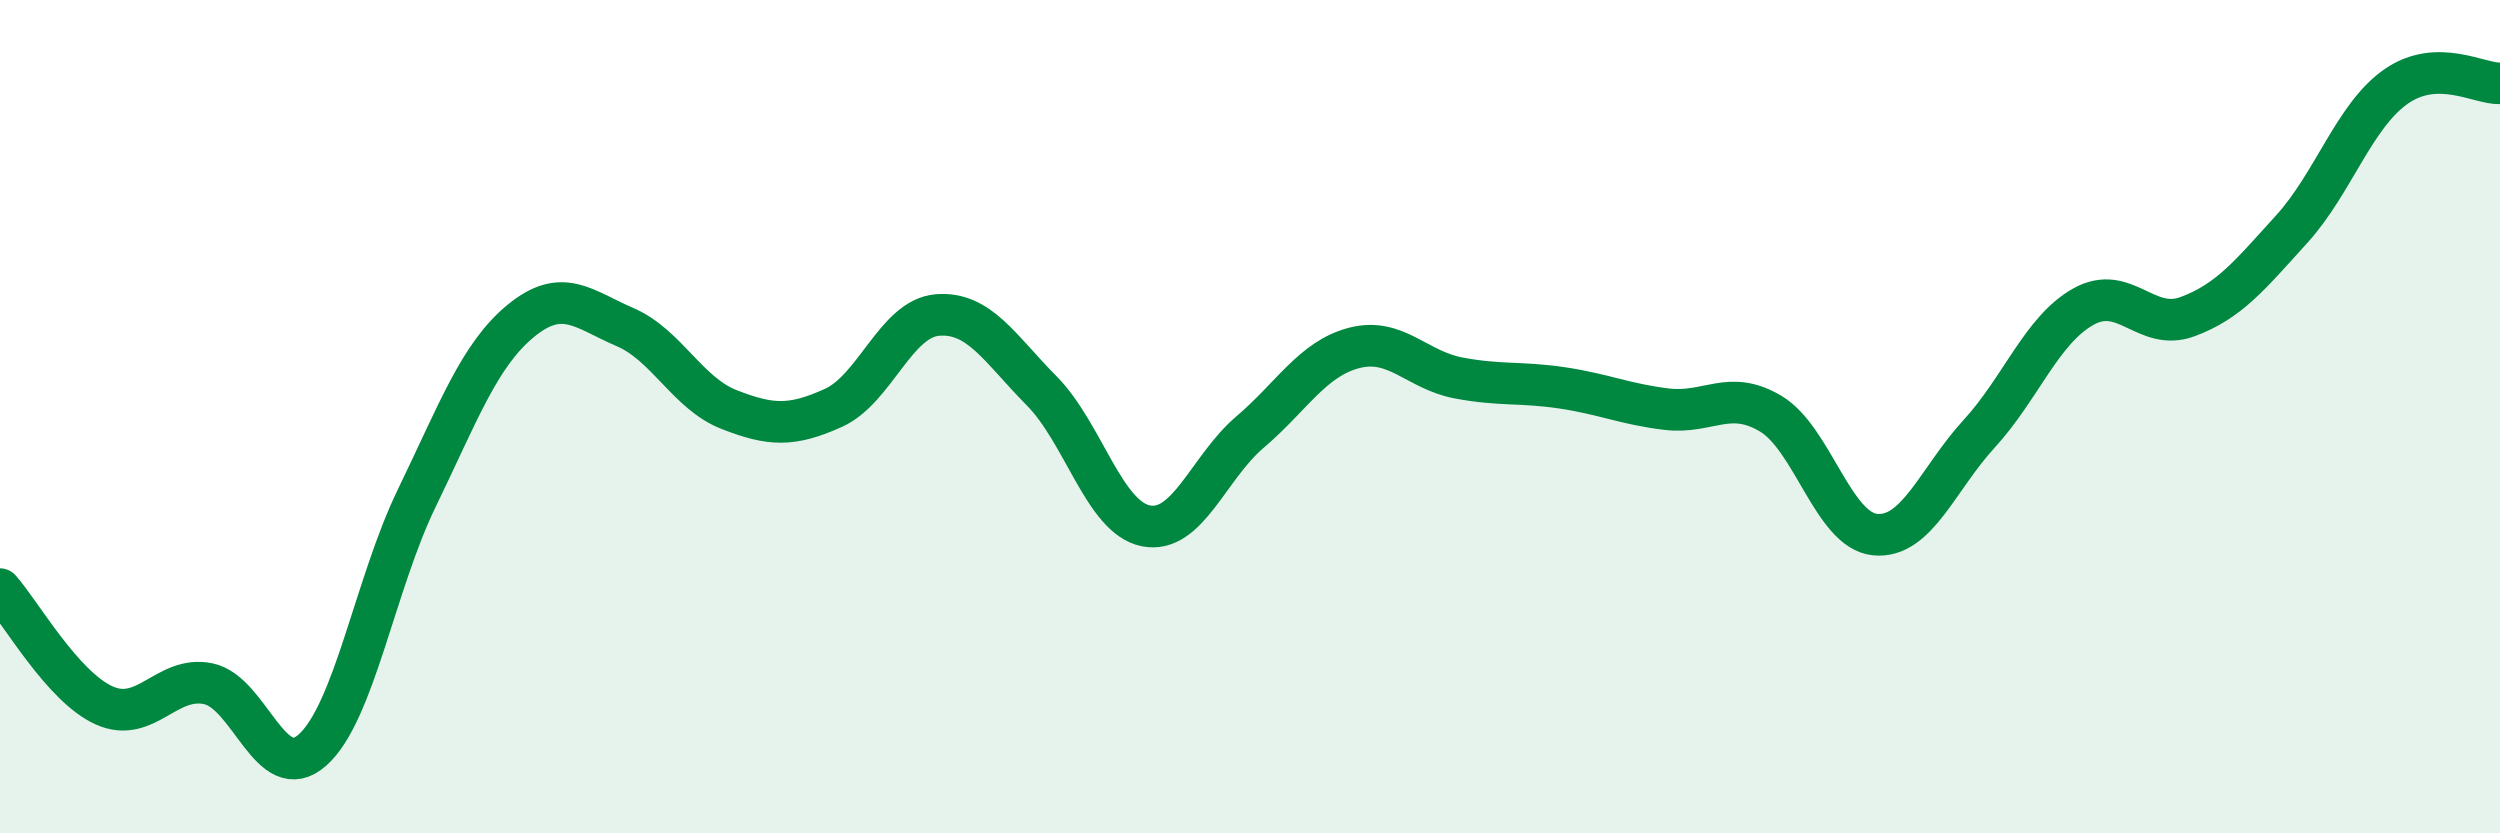 
    <svg width="60" height="20" viewBox="0 0 60 20" xmlns="http://www.w3.org/2000/svg">
      <path
        d="M 0,14.14 C 0.5,14.7 1.5,16.48 2.5,16.93 C 3.5,17.38 4,16.2 5,16.41 C 6,16.62 6.5,18.89 7.5,18 C 8.5,17.11 9,14.02 10,11.96 C 11,9.9 11.5,8.52 12.5,7.7 C 13.5,6.88 14,7.42 15,7.85 C 16,8.28 16.5,9.44 17.5,9.83 C 18.5,10.22 19,10.24 20,9.79 C 21,9.34 21.5,7.64 22.5,7.56 C 23.5,7.48 24,8.37 25,9.38 C 26,10.39 26.5,12.42 27.5,12.62 C 28.5,12.82 29,11.22 30,10.37 C 31,9.52 31.5,8.61 32.5,8.35 C 33.5,8.09 34,8.88 35,9.07 C 36,9.26 36.5,9.16 37.5,9.31 C 38.5,9.46 39,9.7 40,9.82 C 41,9.94 41.5,9.33 42.5,9.93 C 43.5,10.53 44,12.73 45,12.83 C 46,12.93 46.5,11.5 47.5,10.41 C 48.5,9.32 49,7.92 50,7.36 C 51,6.8 51.5,7.97 52.5,7.6 C 53.5,7.23 54,6.6 55,5.5 C 56,4.4 56.5,2.78 57.5,2.08 C 58.5,1.38 59.5,2.02 60,2L60 20L0 20Z"
        fill="#008740"
        opacity="0.1"
        stroke-linecap="round"
        stroke-linejoin="round"
      />
      <path
        d="M 0,14.14 C 0.5,14.7 1.5,16.48 2.5,16.93 C 3.5,17.38 4,16.2 5,16.41 C 6,16.62 6.5,18.89 7.5,18 C 8.5,17.11 9,14.02 10,11.96 C 11,9.9 11.5,8.52 12.5,7.7 C 13.5,6.88 14,7.42 15,7.85 C 16,8.28 16.5,9.44 17.5,9.83 C 18.5,10.22 19,10.24 20,9.79 C 21,9.34 21.5,7.64 22.5,7.56 C 23.5,7.48 24,8.37 25,9.38 C 26,10.39 26.5,12.42 27.5,12.62 C 28.5,12.82 29,11.22 30,10.37 C 31,9.52 31.5,8.61 32.5,8.35 C 33.5,8.09 34,8.88 35,9.07 C 36,9.26 36.5,9.16 37.5,9.31 C 38.5,9.46 39,9.7 40,9.82 C 41,9.94 41.5,9.33 42.5,9.93 C 43.5,10.53 44,12.73 45,12.83 C 46,12.93 46.5,11.5 47.5,10.41 C 48.5,9.32 49,7.92 50,7.36 C 51,6.8 51.5,7.97 52.5,7.6 C 53.5,7.23 54,6.6 55,5.5 C 56,4.4 56.5,2.78 57.5,2.08 C 58.5,1.38 59.5,2.02 60,2"
        stroke="#008740"
        stroke-width="1"
        fill="none"
        stroke-linecap="round"
        stroke-linejoin="round"
      />
    </svg>
  